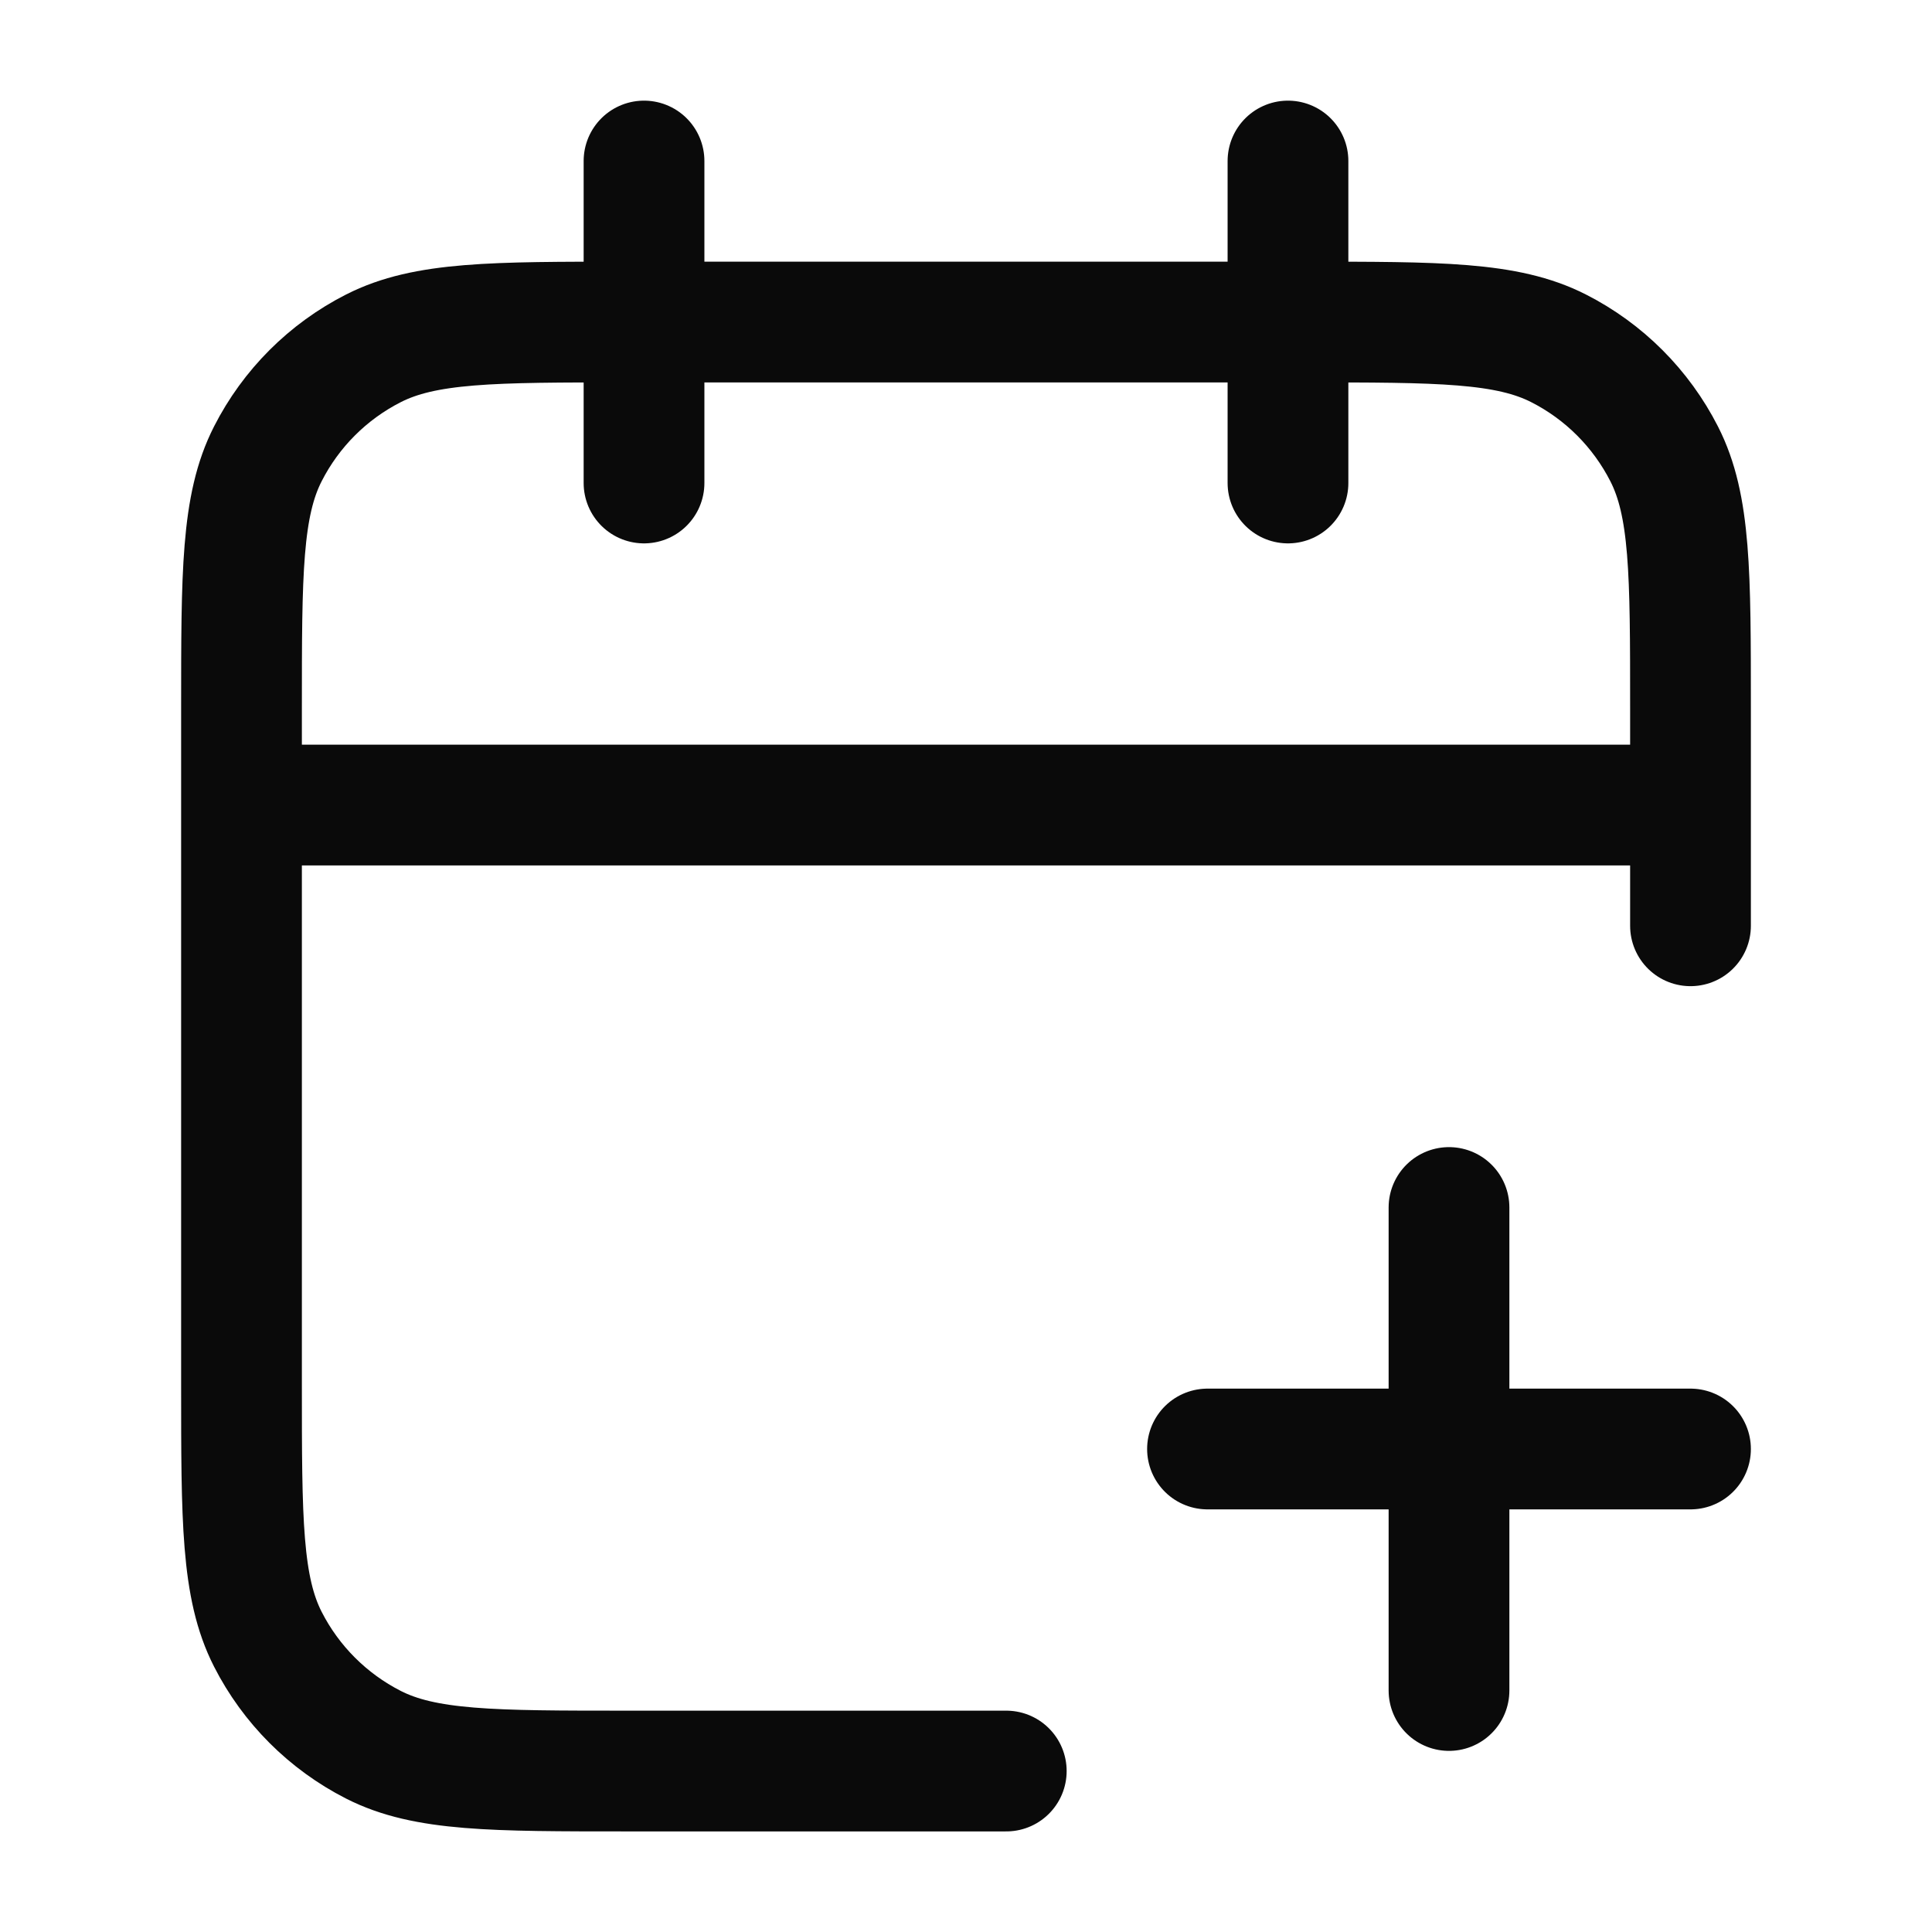 <svg width="32" height="32" viewBox="0 0 32 32" fill="none" xmlns="http://www.w3.org/2000/svg">
<path d="M28 15.334V11.734C28 9.493 28 8.373 27.564 7.518C27.18 6.765 26.569 6.153 25.816 5.77C24.96 5.334 23.84 5.334 21.6 5.334H10.4C8.16 5.334 7.04 5.334 6.184 5.77C5.431 6.153 4.819 6.765 4.436 7.518C4 8.373 4 9.493 4 11.734V22.934C4 25.174 4 26.294 4.436 27.15C4.819 27.902 5.431 28.514 6.184 28.898C7.04 29.334 8.16 29.334 10.4 29.334H16.667M28 13.334H4M21.333 2.667V8M10.667 2.667V8M24 28V20M20 24H28" stroke="#0A0A0A" stroke-width="2" stroke-linecap="round" stroke-linejoin="round"/>
</svg>
